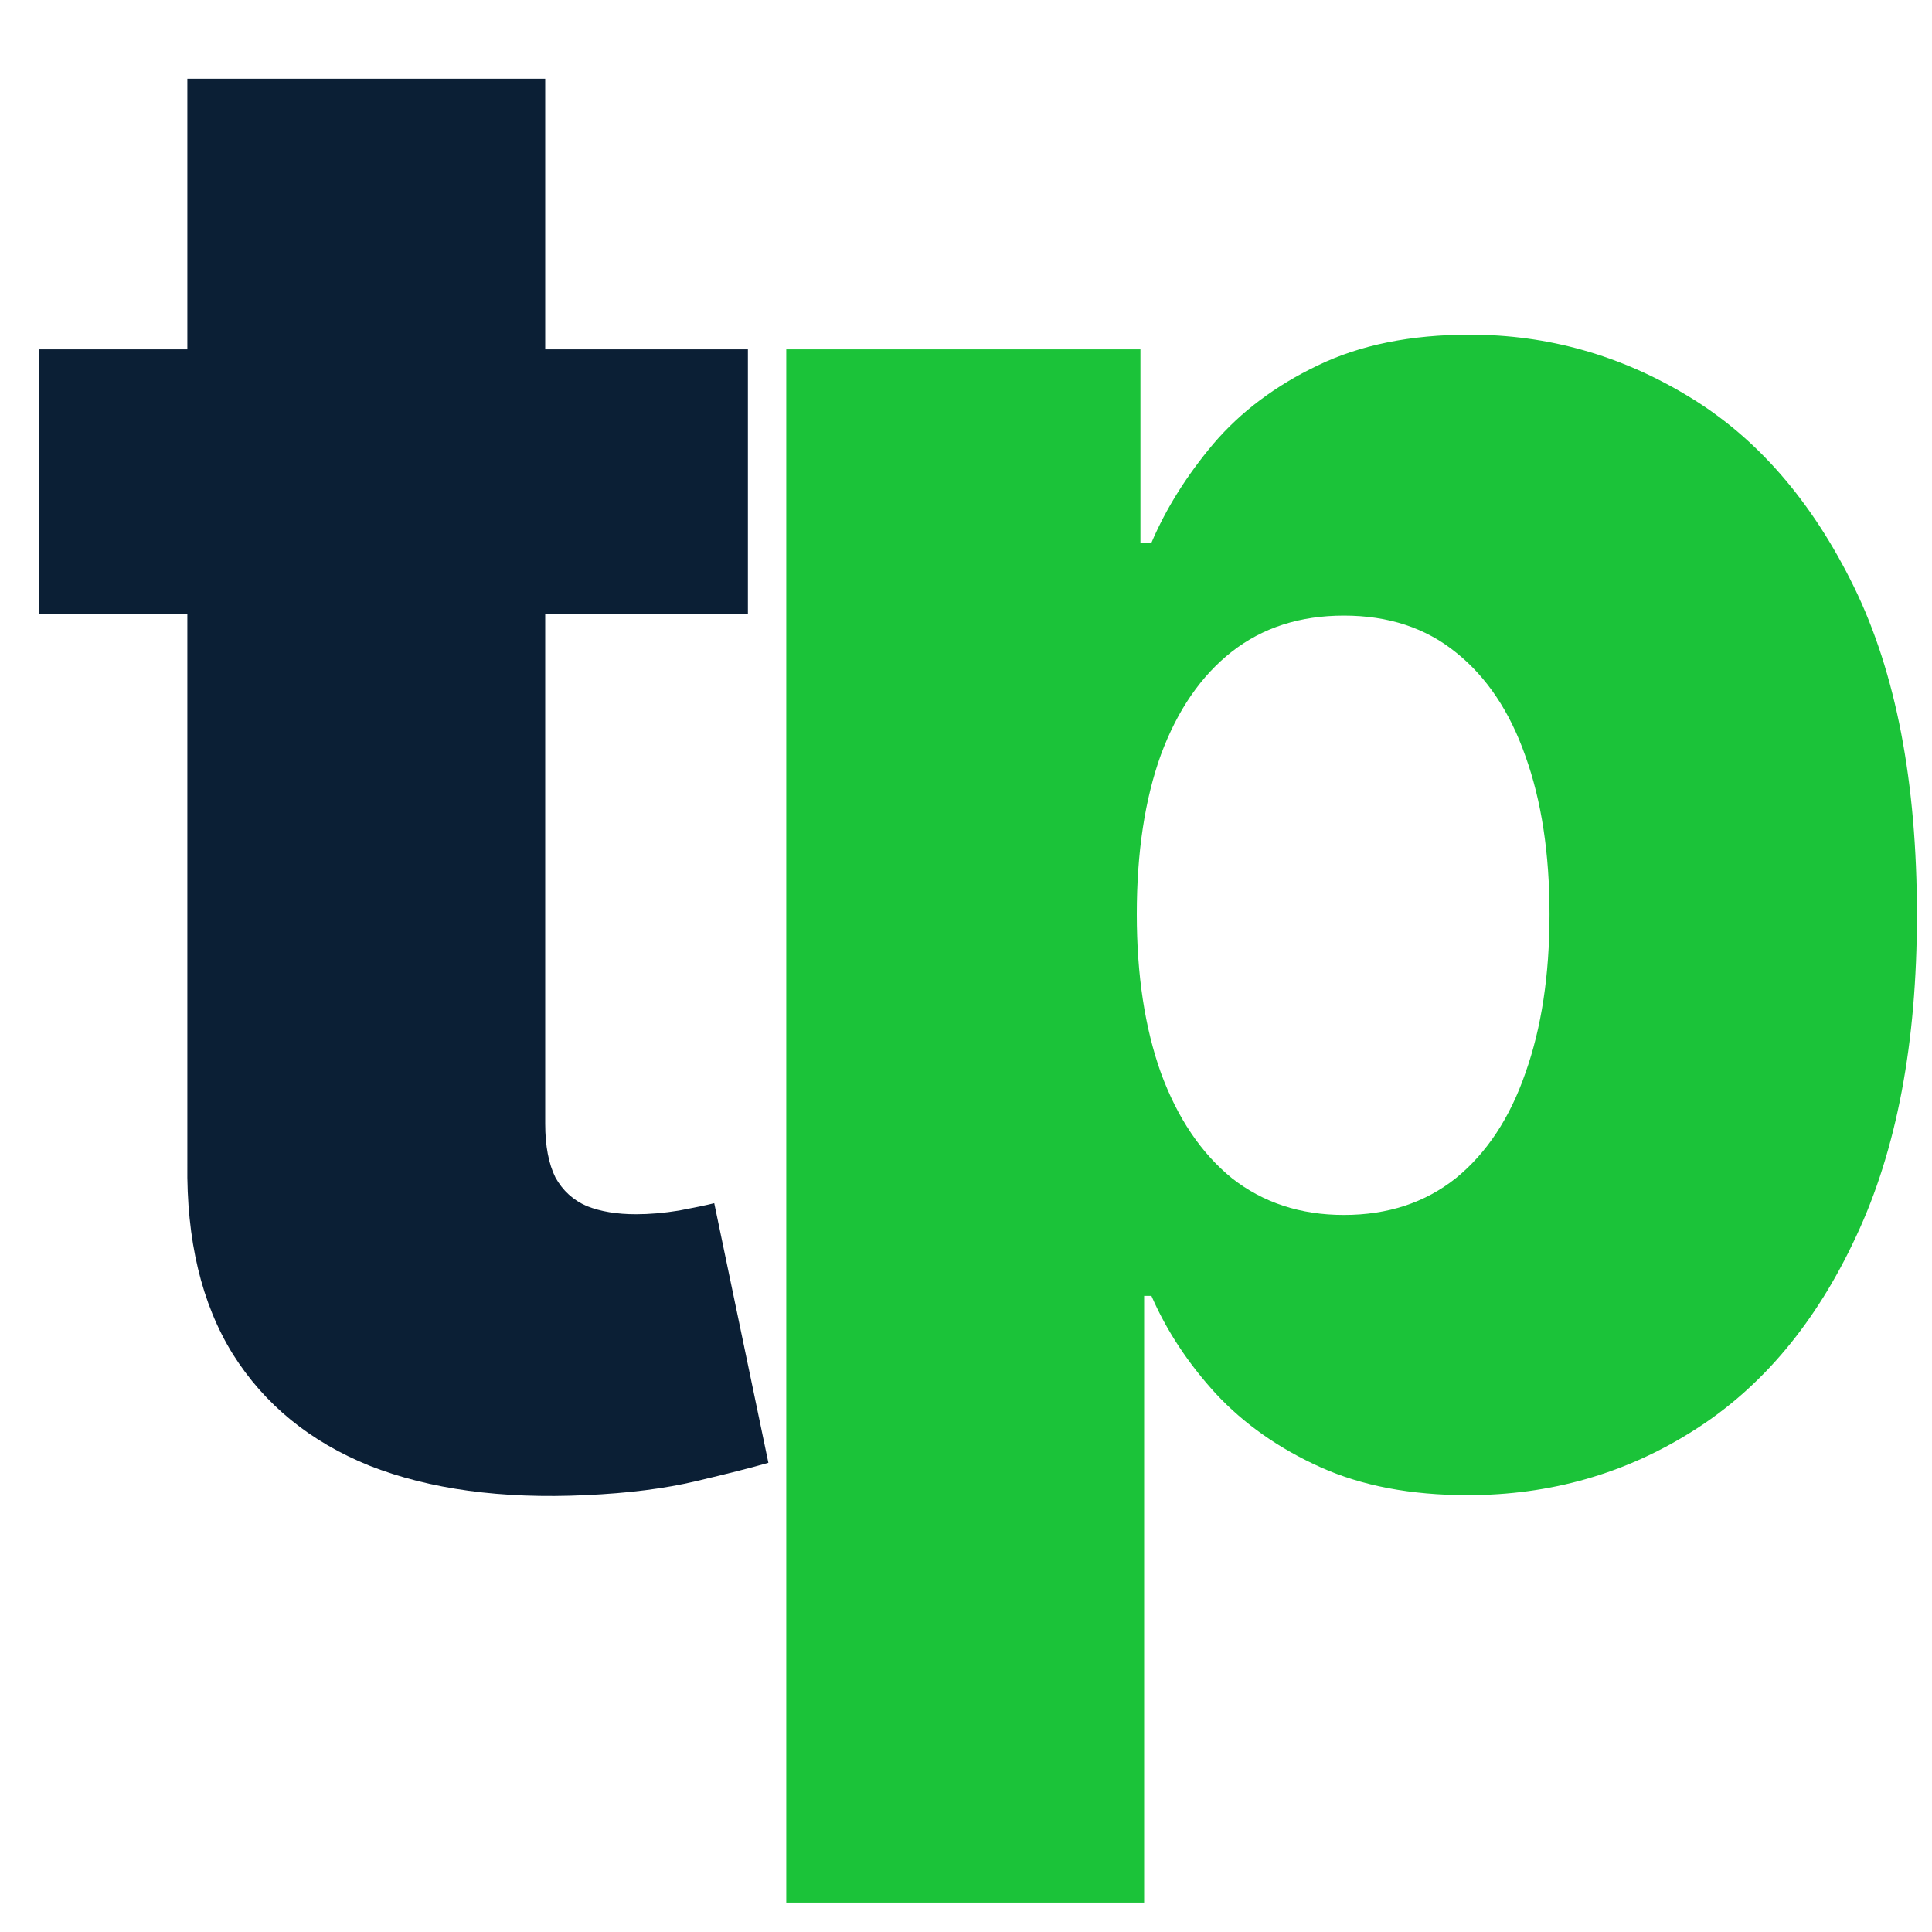 <svg width="35" height="35" viewBox="0 0 35 35" fill="none" xmlns="http://www.w3.org/2000/svg">
<g clip-path="url(#clip0_34_2055)">
<path d="M13.549 6.329V11.125H0.703V6.329H13.549ZM3.394 1.426H9.877V20.358C9.877 20.758 9.939 21.082 10.062 21.331C10.195 21.57 10.385 21.744 10.633 21.85C10.88 21.948 11.176 21.997 11.521 21.997C11.768 21.997 12.029 21.975 12.303 21.93C12.586 21.877 12.798 21.832 12.939 21.797L13.92 26.5C13.611 26.589 13.174 26.7 12.608 26.833C12.051 26.966 11.384 27.051 10.606 27.086C9.086 27.157 7.782 26.98 6.695 26.553C5.617 26.118 4.79 25.443 4.216 24.528C3.65 23.613 3.376 22.463 3.394 21.078V1.426Z" fill="#0B1F35"/>
<path d="M14.244 34.467V6.329H20.66V9.833H20.859C21.124 9.211 21.5 8.612 21.986 8.035C22.481 7.457 23.108 6.986 23.869 6.622C24.638 6.249 25.557 6.063 26.626 6.063C28.04 6.063 29.362 6.436 30.59 7.182C31.828 7.928 32.826 9.078 33.587 10.633C34.346 12.187 34.727 14.168 34.727 16.575C34.727 18.893 34.36 20.833 33.626 22.397C32.901 23.96 31.921 25.132 30.683 25.914C29.454 26.695 28.089 27.086 26.587 27.086C25.561 27.086 24.673 26.918 23.922 26.58C23.171 26.242 22.538 25.798 22.026 25.248C21.522 24.697 21.133 24.106 20.859 23.476H20.727V34.467H14.244ZM20.594 16.561C20.594 17.663 20.74 18.622 21.032 19.439C21.332 20.256 21.761 20.891 22.317 21.344C22.883 21.788 23.559 22.01 24.346 22.01C25.141 22.01 25.817 21.788 26.374 21.344C26.931 20.891 27.351 20.256 27.634 19.439C27.925 18.622 28.071 17.663 28.071 16.561C28.071 15.46 27.925 14.505 27.634 13.697C27.351 12.889 26.931 12.262 26.374 11.818C25.826 11.374 25.15 11.152 24.346 11.152C23.55 11.152 22.874 11.37 22.317 11.805C21.761 12.24 21.332 12.862 21.032 13.67C20.74 14.478 20.594 15.442 20.594 16.561Z" fill="#1BC339"/>
</g>
<defs>
<clipPath id="clip0_34_2055">
<rect width="35" height="34" fill="white" transform="translate(0 1)"/>
</clipPath>
</defs>
</svg>
